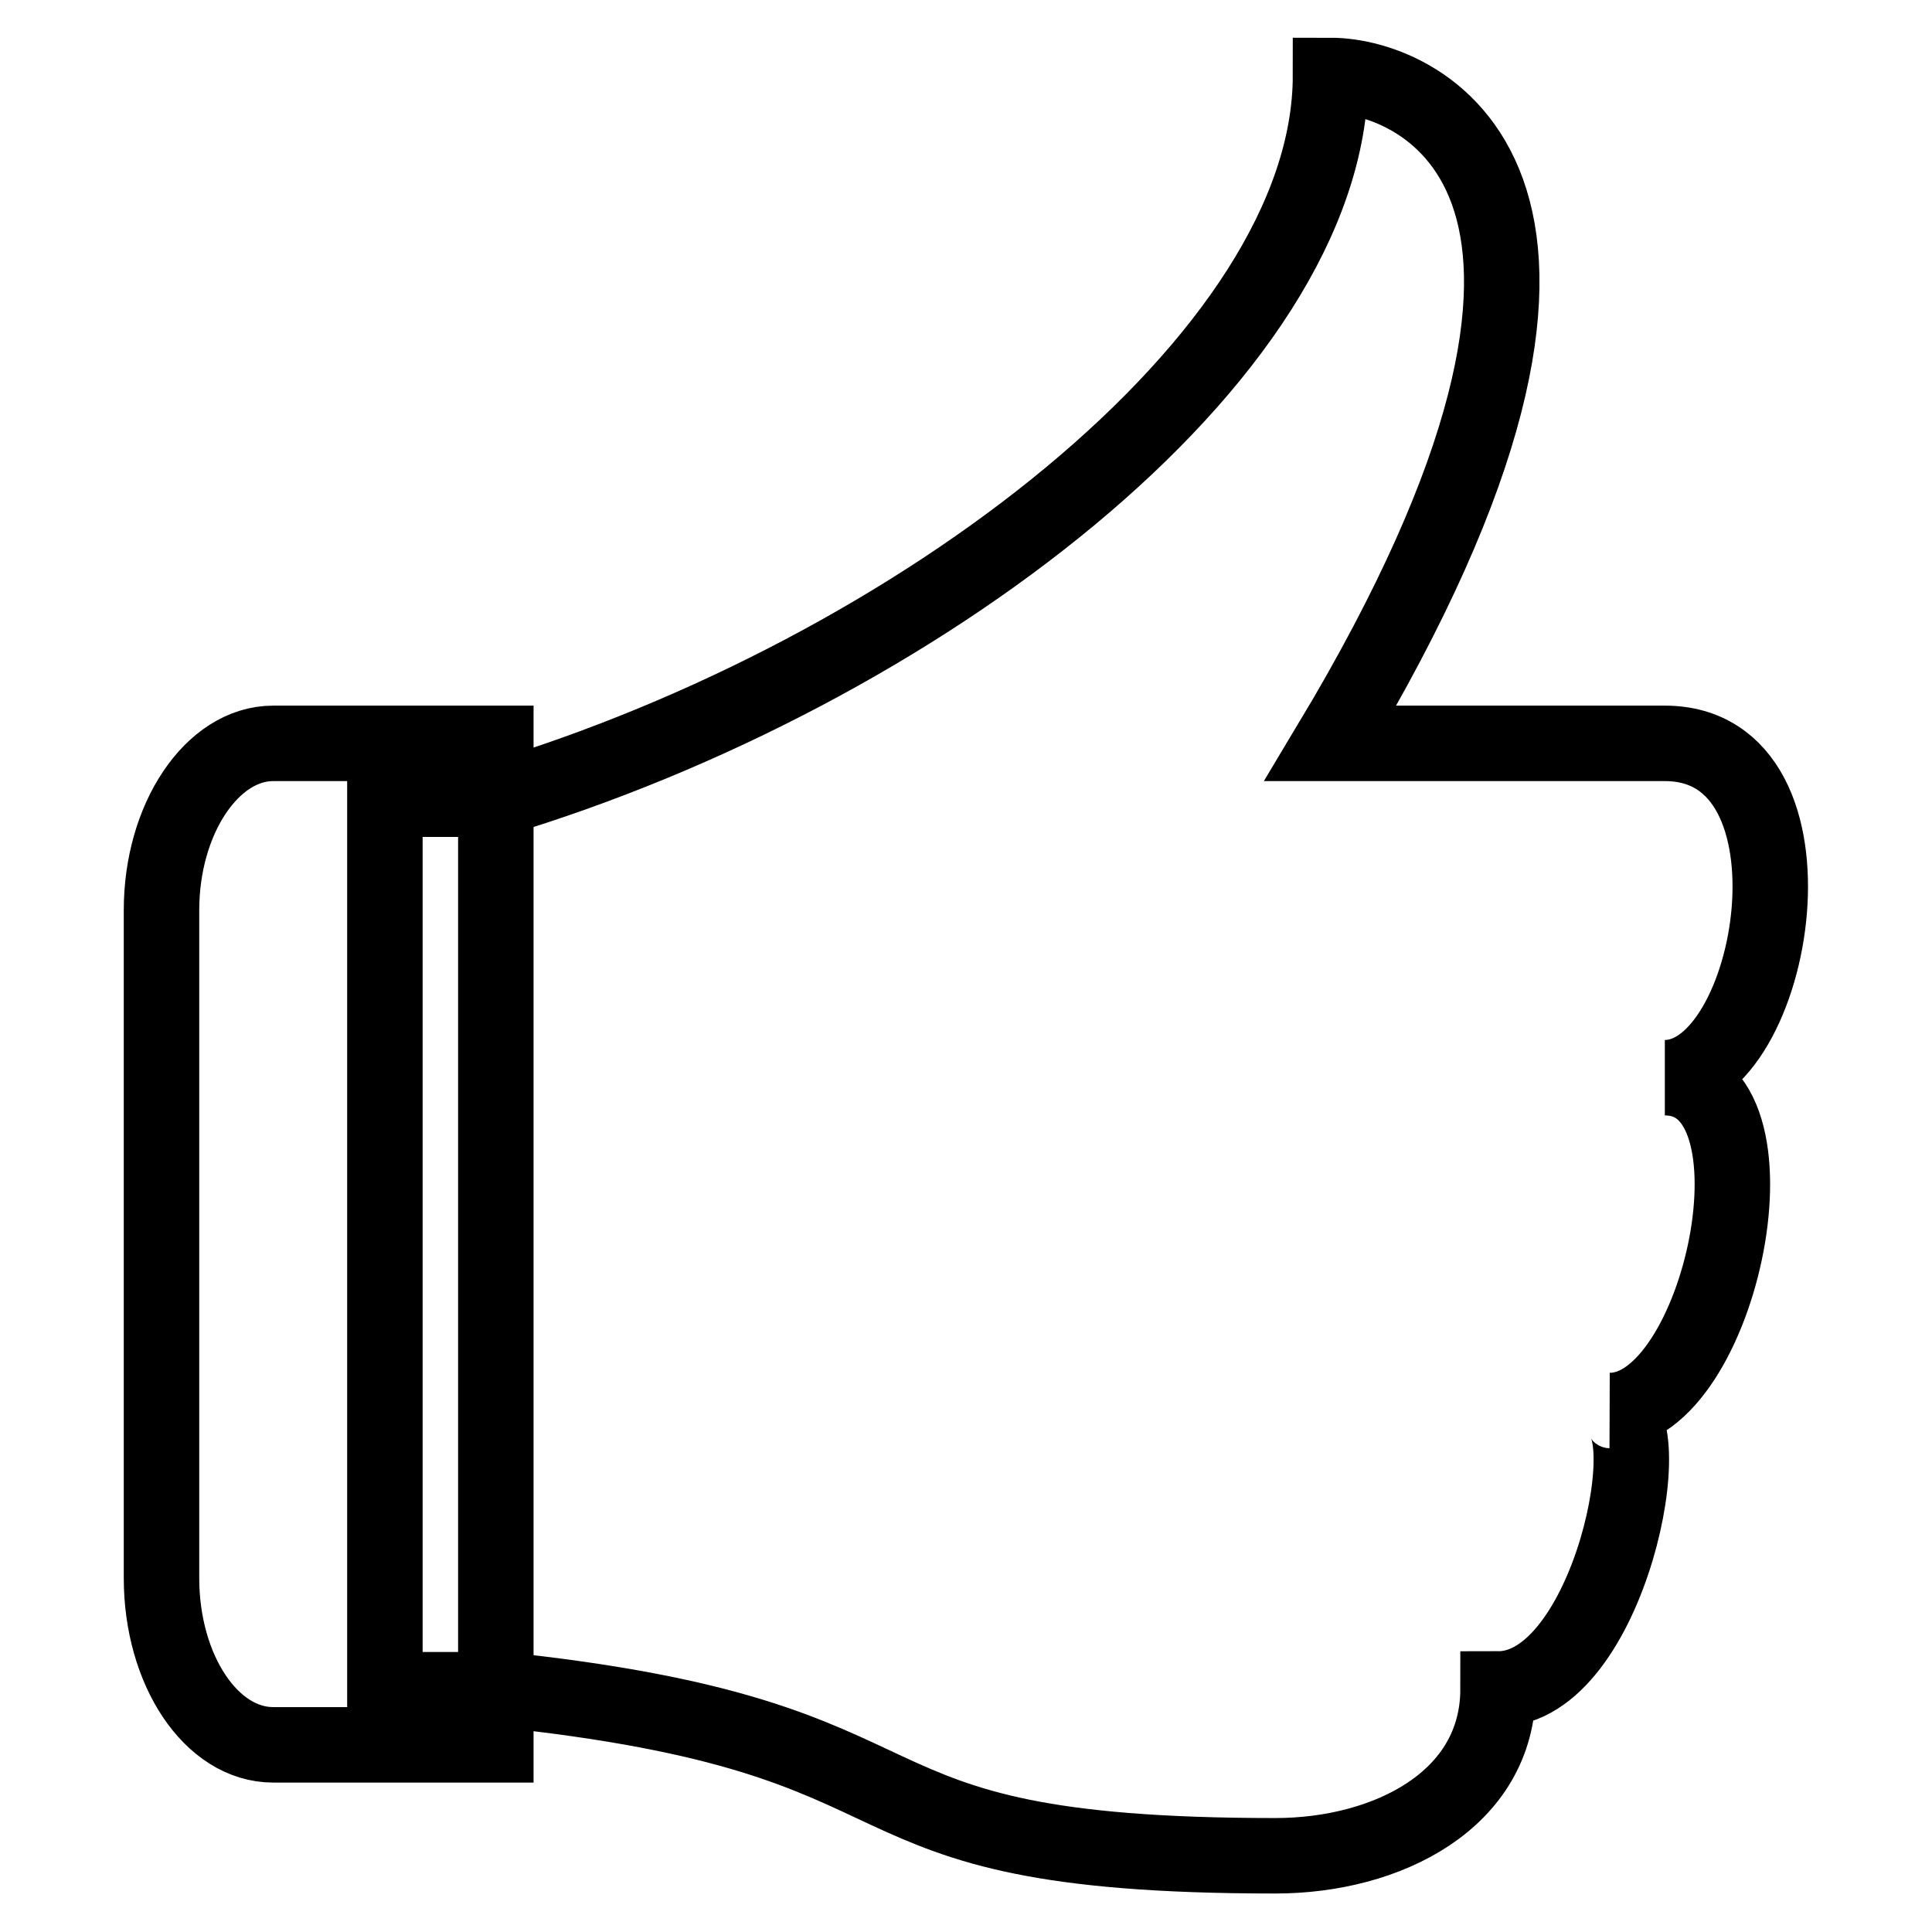 <?xml version="1.0" encoding="utf-8"?>
<!-- Svg Vector Icons : http://www.onlinewebfonts.com/icon -->
<!DOCTYPE svg PUBLIC "-//W3C//DTD SVG 1.1//EN" "http://www.w3.org/Graphics/SVG/1.1/DTD/svg11.dtd">
<svg version="1.1" xmlns="http://www.w3.org/2000/svg" xmlns:xlink="http://www.w3.org/1999/xlink" x="0px" y="0px" viewBox="0 0 256 256" enable-background="new 0 0 256 256" xml:space="preserve">
<g> <path stroke-width="10" fill-opacity="0" stroke="#000000"  d="M220.6,142.8c14.8,0,22.1-44.3,0-44.3h-44.3c44.3-73.8,12.2-88.5,0-88.5c0,37.5-55.1,79.2-110.6,95.9v118 H51v-118h14.7v-7.4H36.2c-8.1,0-14.8,10-14.8,22.1v88.5c0,12.2,6.6,22.1,14.8,22.1h29.5v-7.4c62.9,6.5,40.9,22.1,103.3,22.1 c14.8,0,29.5-7.4,29.5-22.1c14.8,0,22.1-36.9,14.8-36.9C228,187,237.4,142.8,220.6,142.8L220.6,142.8z"/></g>
</svg>